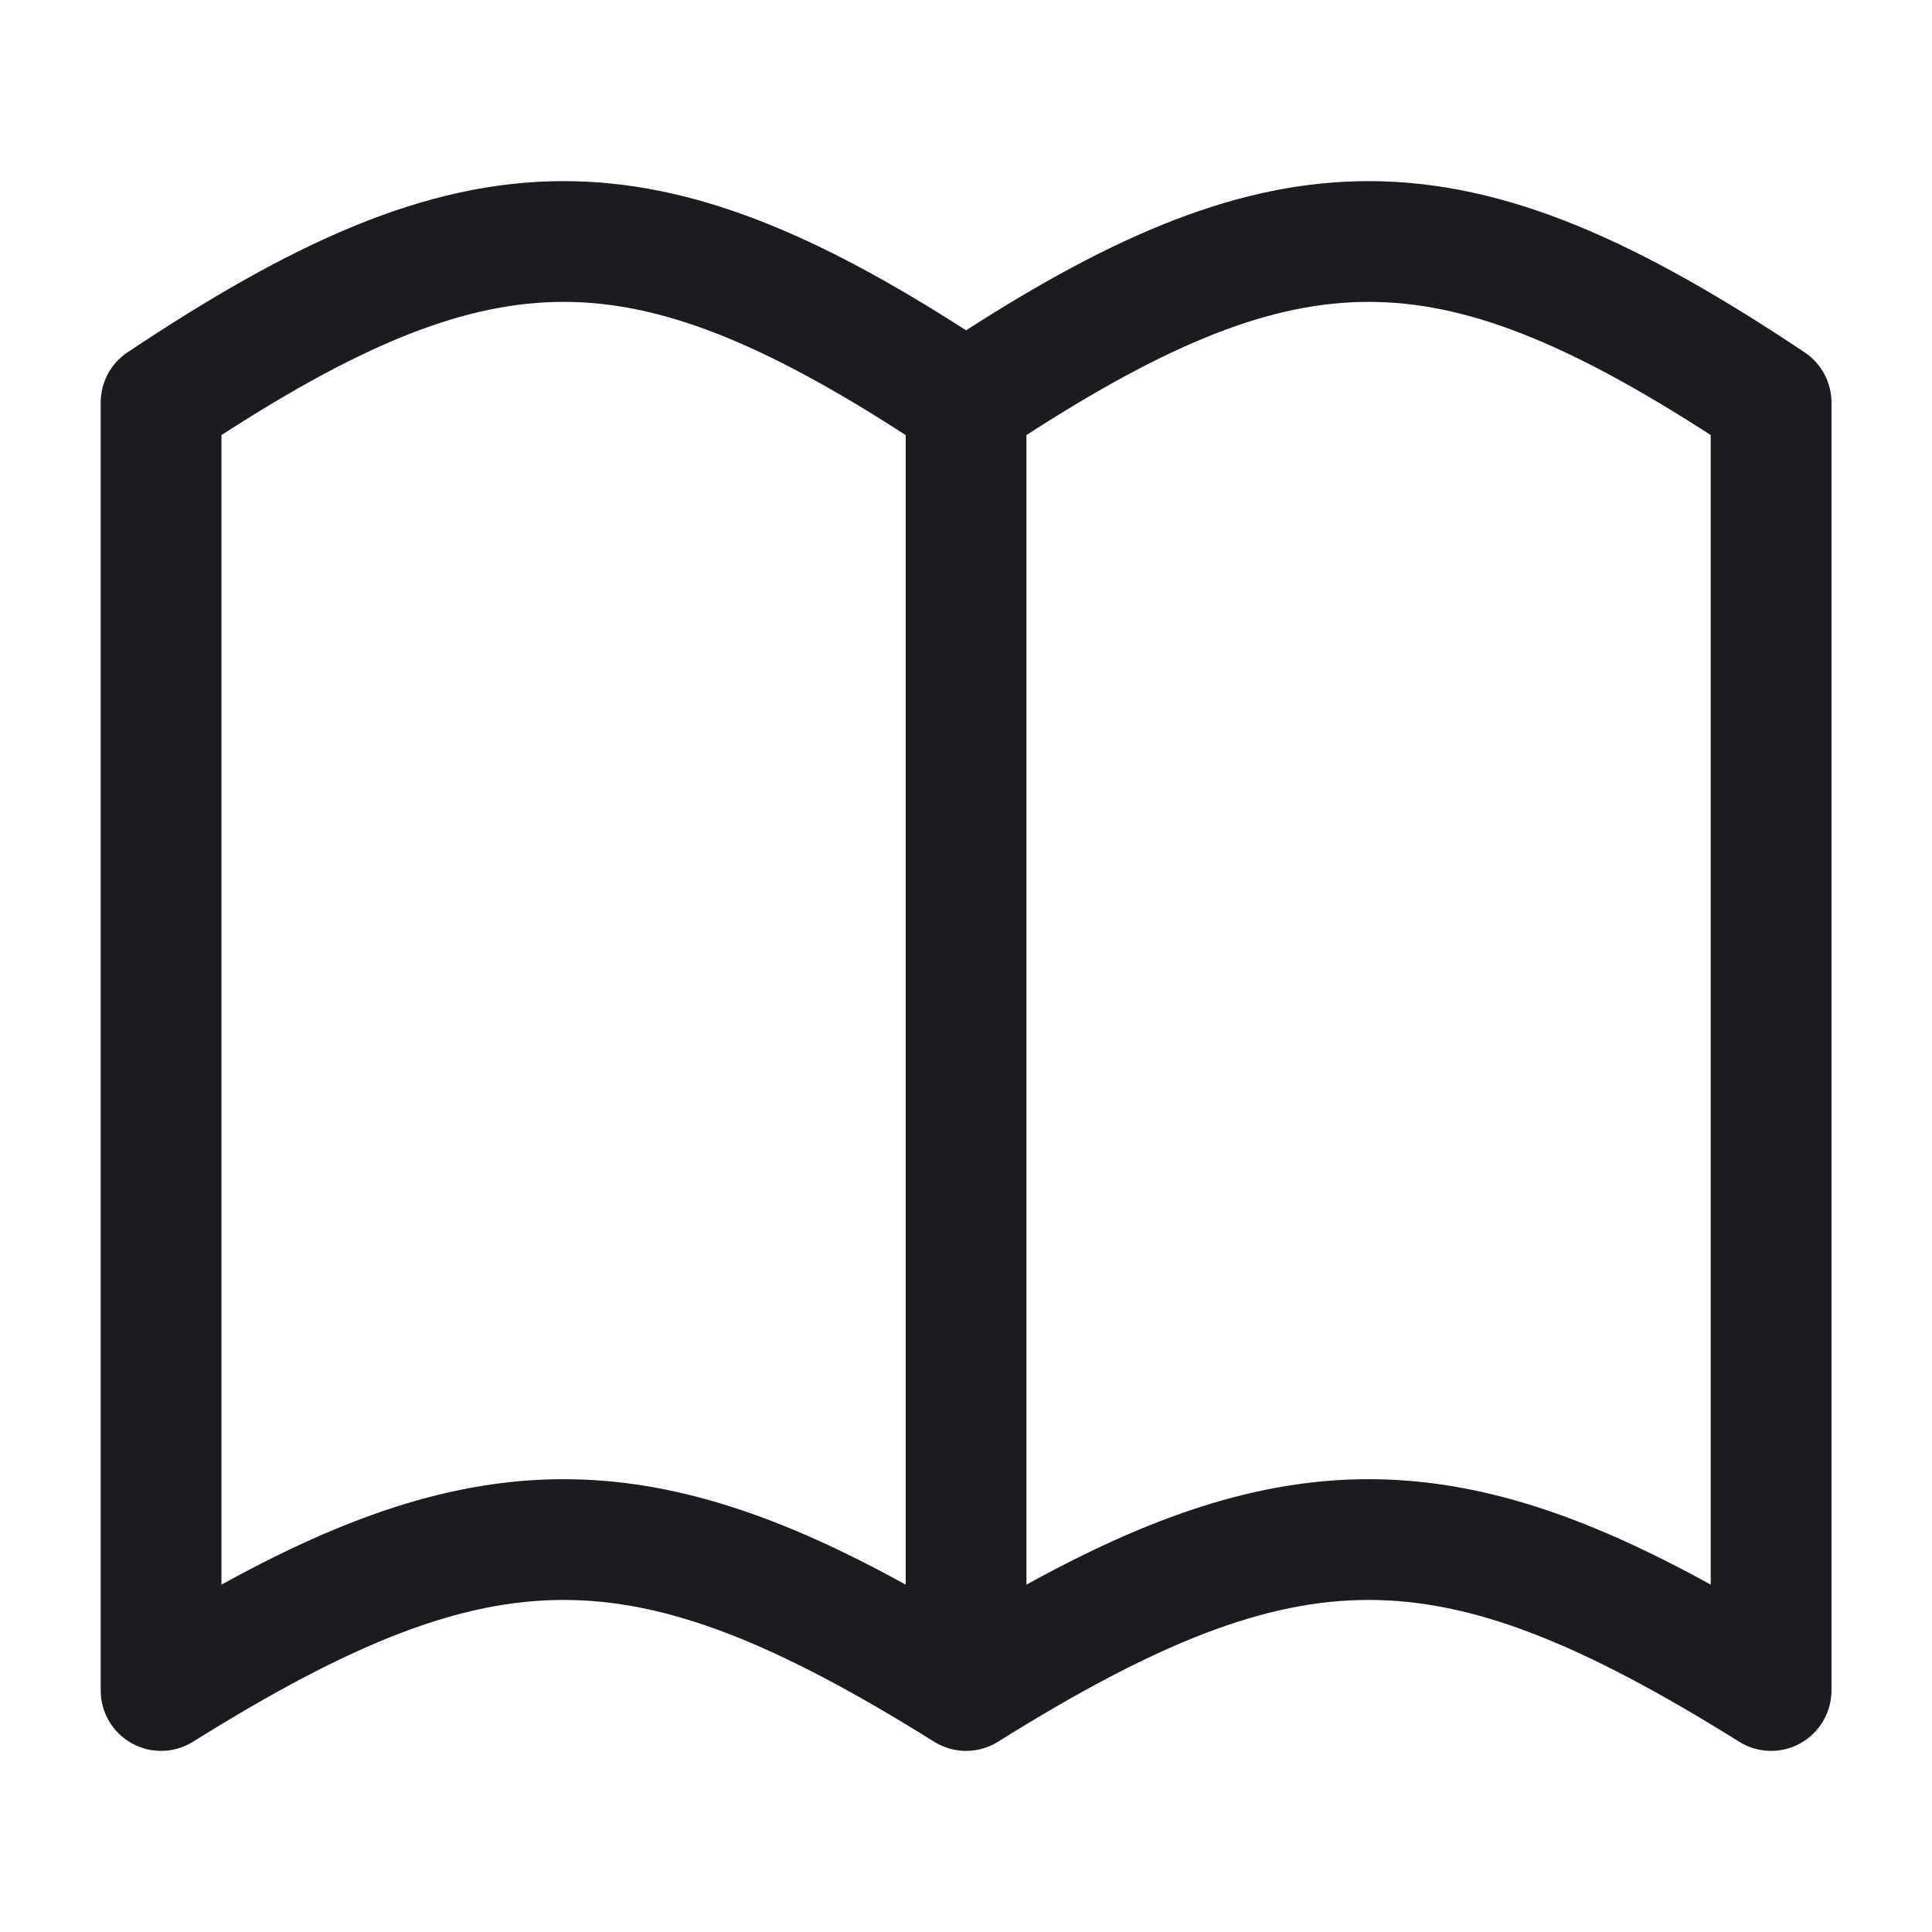 <svg width="32" height="32" viewBox="0 0 32 32" fill="none" xmlns="http://www.w3.org/2000/svg">
<path fill-rule="evenodd" clip-rule="evenodd" d="M16.001 5.471C13.546 3.894 11.484 3 9.335 3C7.026 3 4.817 4.032 2.113 5.835C1.835 6.02 1.668 6.332 1.668 6.667V28C1.668 28.363 1.865 28.698 2.183 28.875C2.501 29.051 2.89 29.041 3.198 28.848C5.825 27.206 7.625 26.5 9.335 26.5C11.044 26.5 12.845 27.206 15.471 28.848C15.796 29.051 16.207 29.051 16.531 28.848C19.158 27.206 20.959 26.5 22.668 26.5C24.378 26.5 26.178 27.206 28.805 28.848C29.113 29.041 29.502 29.051 29.819 28.875C30.137 28.698 30.335 28.363 30.335 28V6.667C30.335 6.332 30.168 6.02 29.889 5.835C27.186 4.032 24.977 3 22.668 3C20.519 3 18.456 3.894 16.001 5.471ZM15.001 7.206C12.611 5.662 10.928 5 9.335 5C7.741 5 6.058 5.662 3.668 7.206V26.247C5.706 25.122 7.491 24.5 9.335 24.5C11.178 24.5 12.963 25.122 15.001 26.247V7.206ZM17.001 26.247C19.039 25.122 20.824 24.5 22.668 24.5C24.512 24.5 26.297 25.122 28.335 26.247V7.206C25.944 5.662 24.262 5 22.668 5C21.074 5 19.392 5.662 17.001 7.206V26.247Z" fill="#1A1C1F"/>
</svg>
